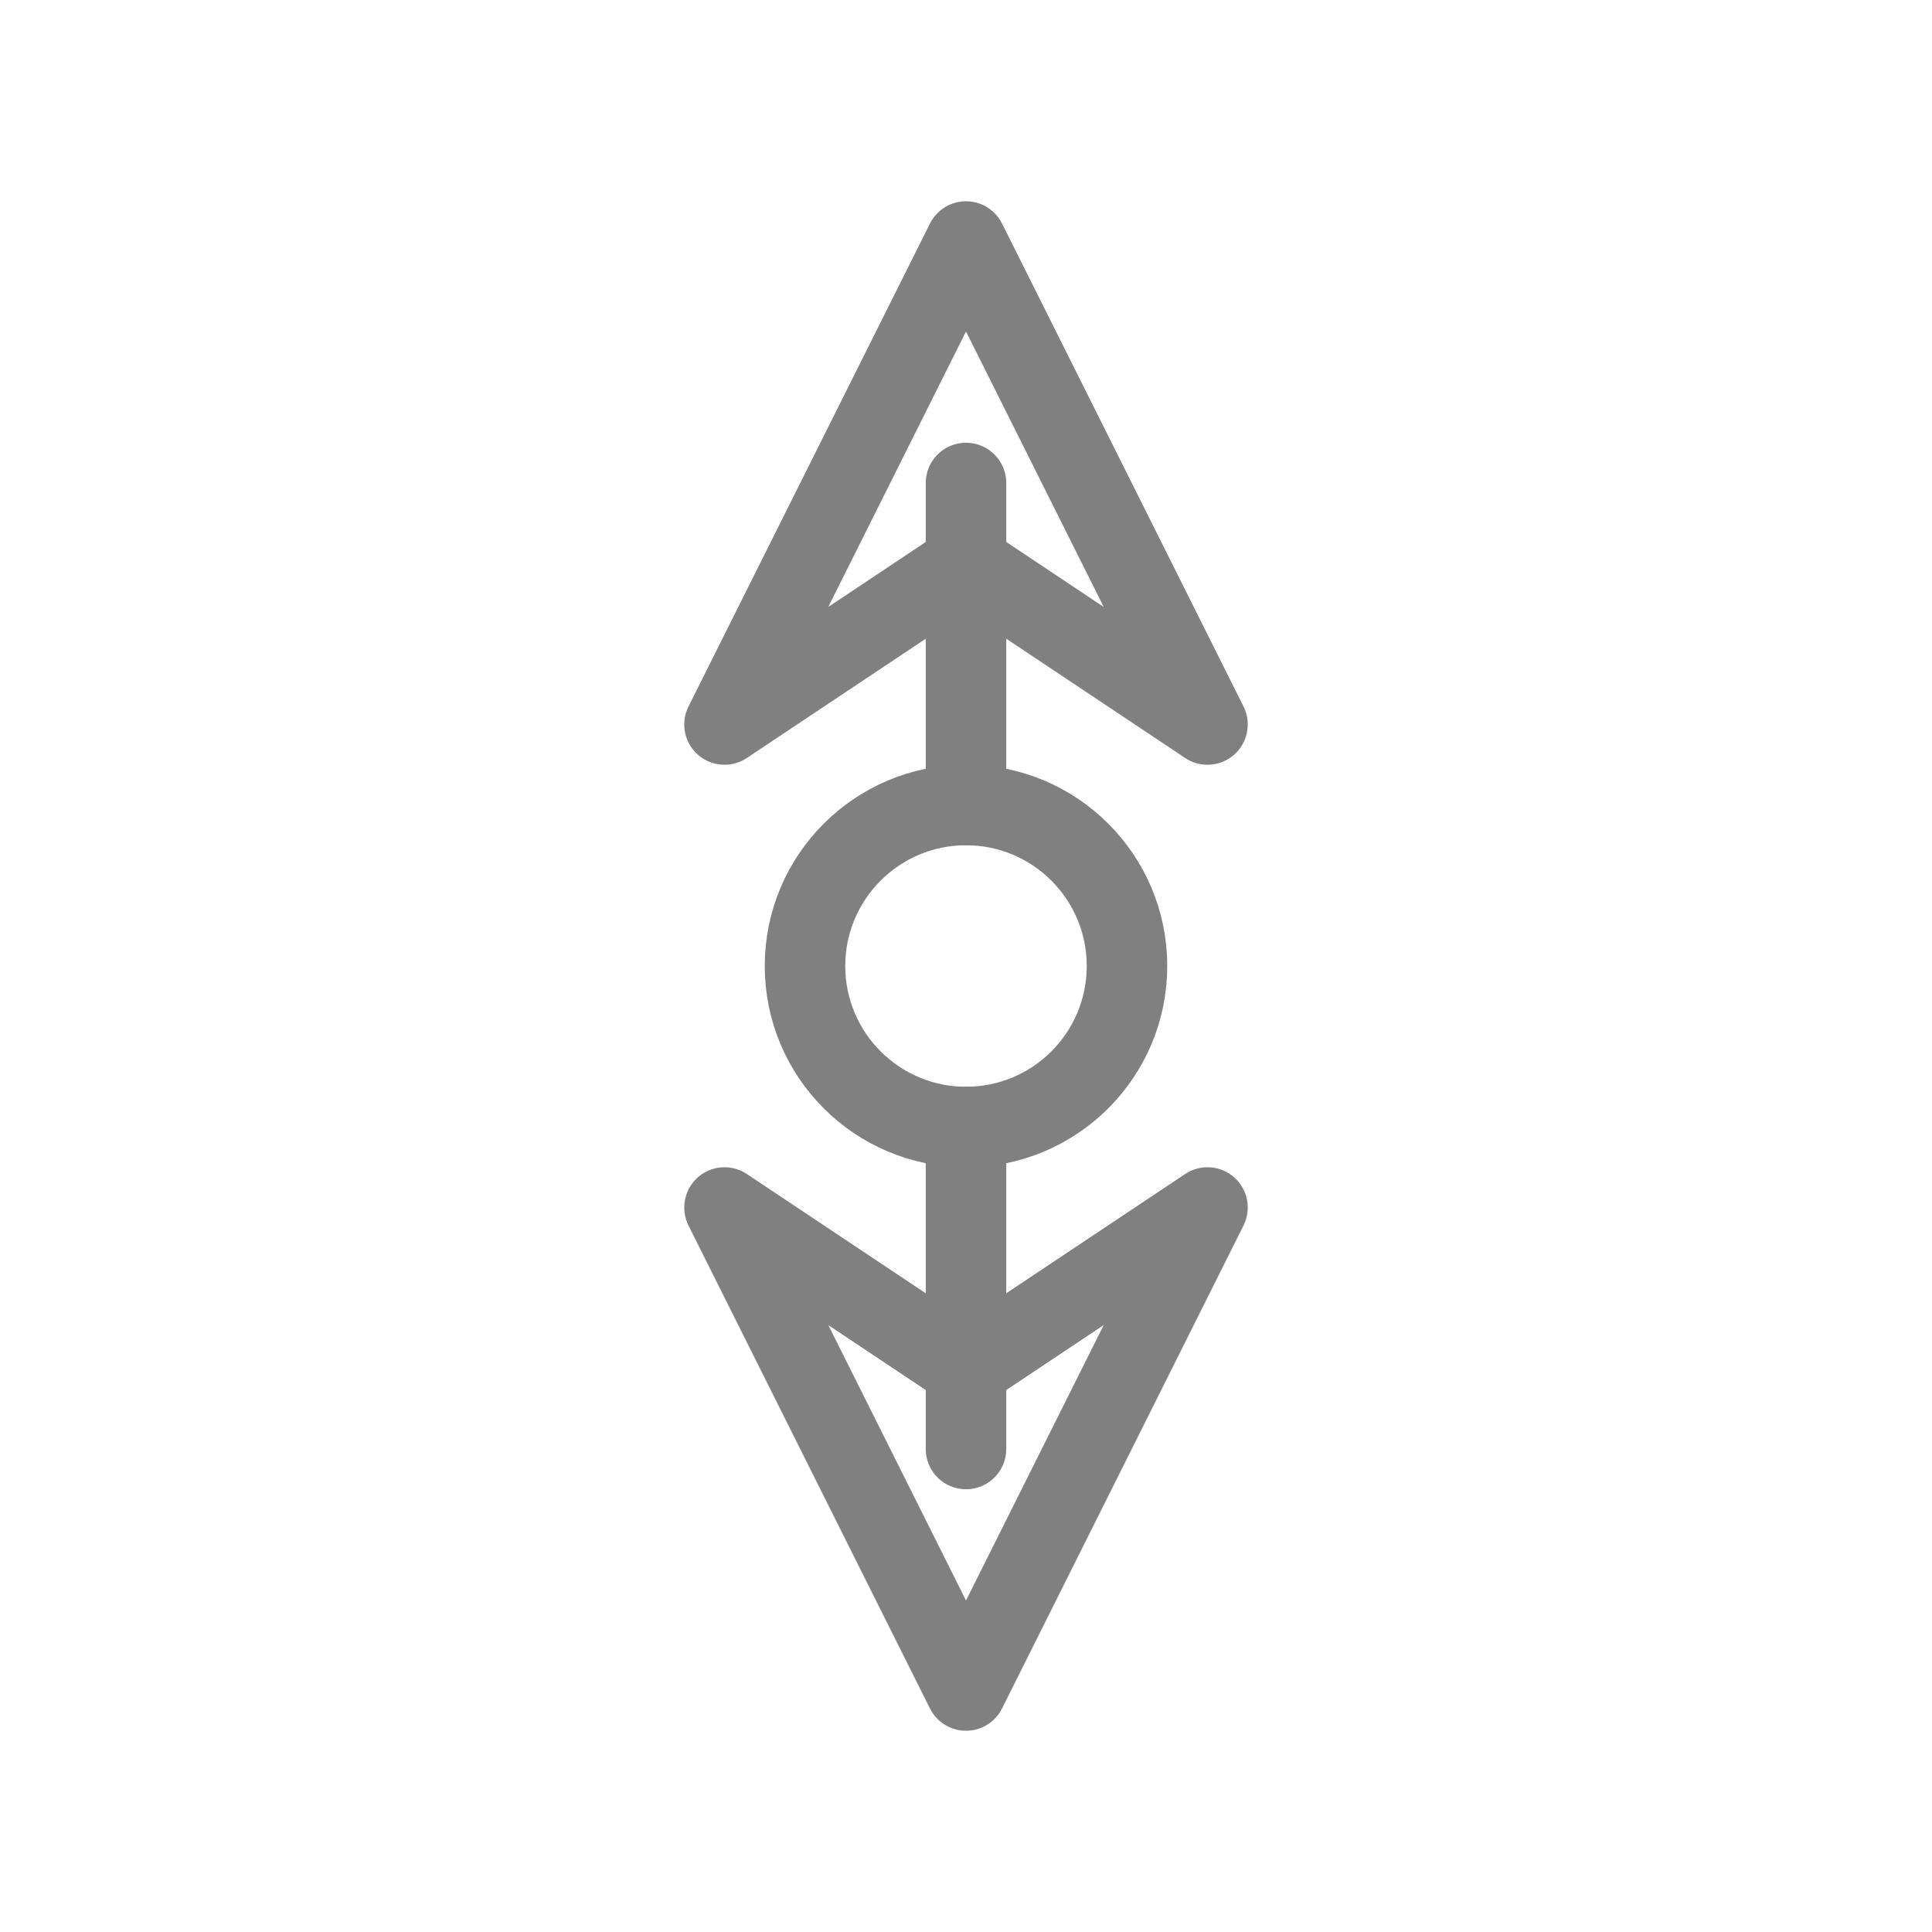 <svg viewBox="0 0 48 48" fill="none" xmlns="http://www.w3.org/2000/svg">
  <polygon points="24,6 30,18 24,14 18,18" stroke="gray" stroke-width="2" stroke-linecap="round" stroke-linejoin="round"/>
  <polygon points="24,42 18,30 24,34 30,30" stroke="gray" stroke-width="2" stroke-linecap="round" stroke-linejoin="round"/>
  <circle cx="24" cy="24" r="4" stroke="gray" stroke-width="2" stroke-linecap="round" stroke-linejoin="round"/>
  <path d="M24,20 L24,12" stroke="gray" stroke-width="2" stroke-linecap="round"/>
  <path d="M24,28 L24,36" stroke="gray" stroke-width="2" stroke-linecap="round"/>
</svg>